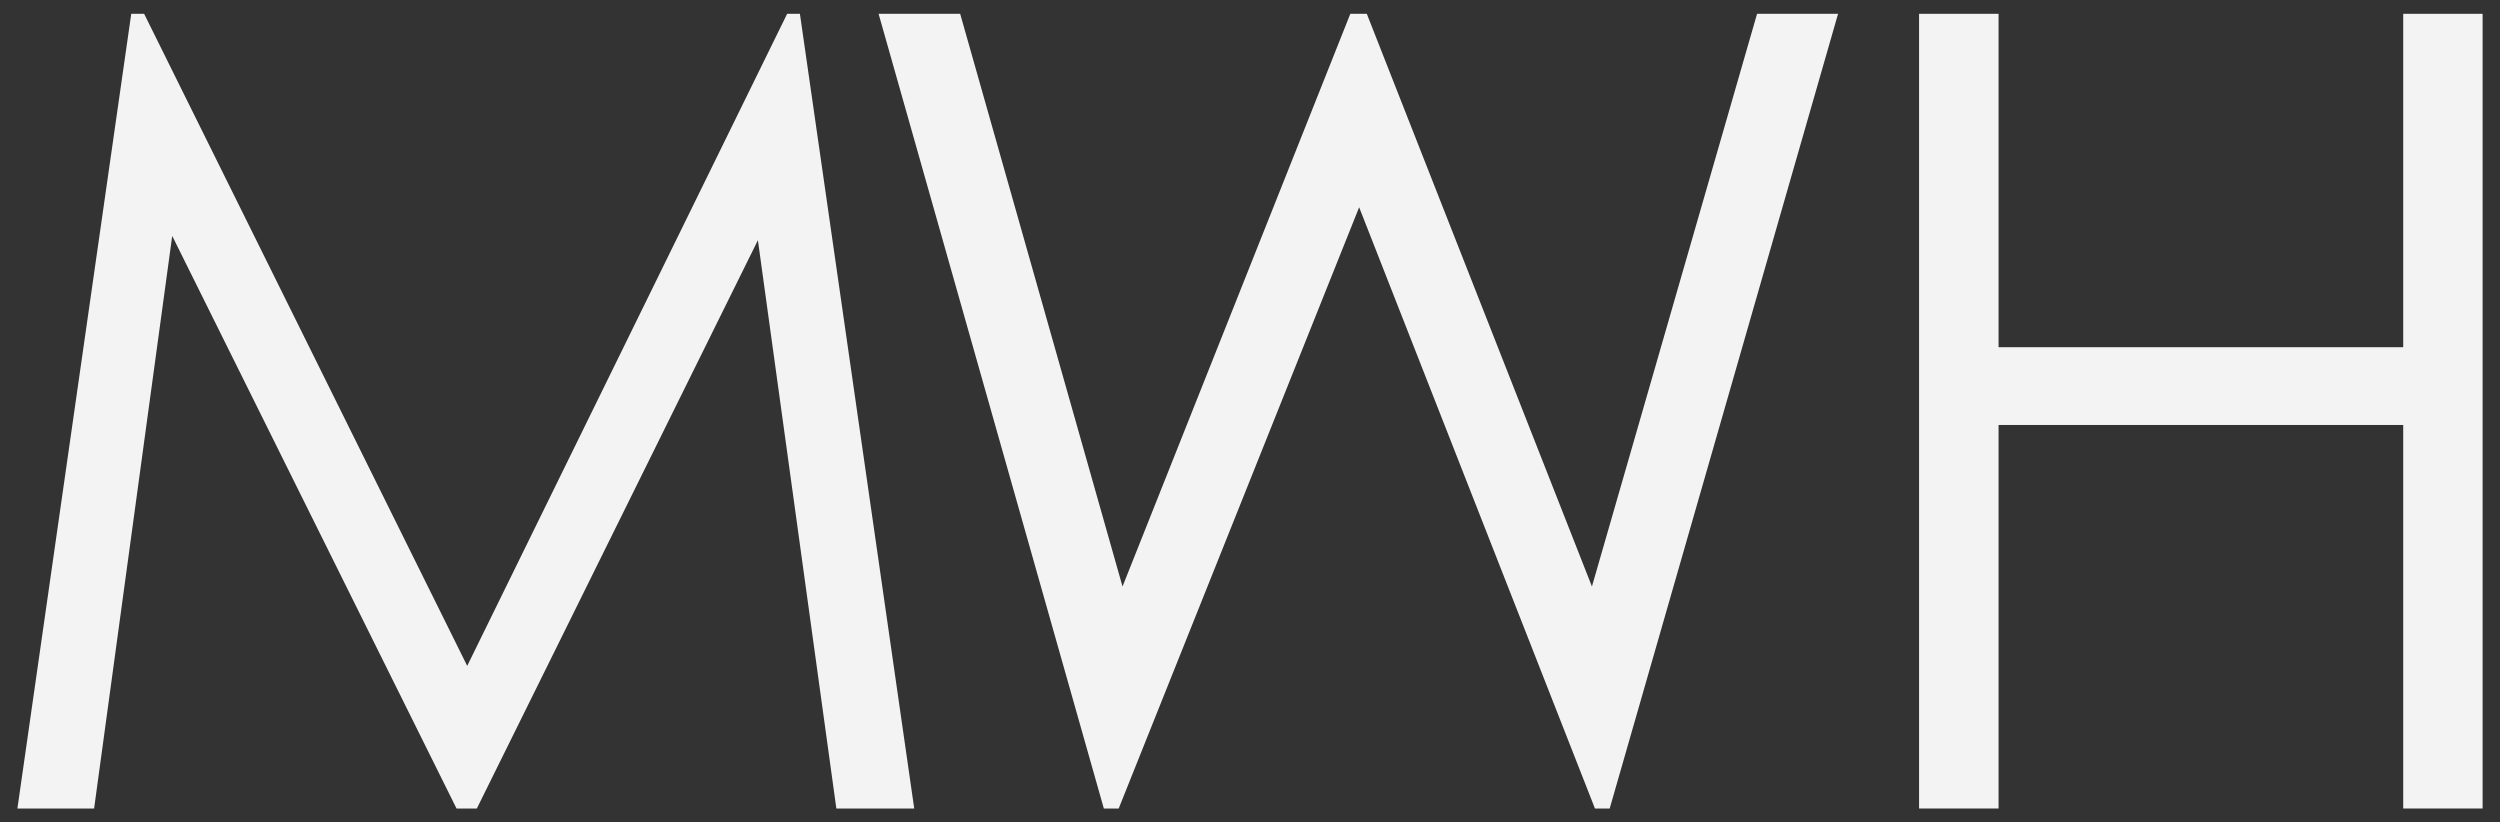 <svg xmlns="http://www.w3.org/2000/svg" id="Lager_1" version="1.1" viewBox="0 0 215.43 70.87">
  <rect x="0" y="0" width="215.43" height="70.87" fill="#333333" stroke="none"/>
  <!-- Generator: Adobe Illustrator 29.3.1, SVG Export Plug-In . SVG Version: 2.1.0 Build 151)  -->
  <defs>
    <style>
      .st0 {
        fill: #f3f3f3;
      }
    </style>
  </defs>
  <polygon class="st0" points="1.5 69.67 11.31 1.19 12.42 1.19 40.26 57.38 67.83 1.19 68.93 1.19 78.78 69.67 72.07 69.67 65.31 20.7 41.09 69.67 39.34 69.67 14.84 20.33 8.11 69.67 1.5 69.67"></polygon>
  <polygon class="st0" points="75.71 1.19 82.74 1.19 96.73 50.54 116.36 1.19 117.78 1.19 137.18 50.54 151.41 1.19 158.39 1.19 138.71 69.67 137.44 69.67 117.12 17.86 96.4 69.67 95.12 69.67 75.71 1.19"></polygon>
  <polygon class="st0" points="165.37 1.19 172.22 1.19 172.22 29.92 207.09 29.92 207.09 1.19 213.93 1.19 213.93 69.67 207.09 69.67 207.09 36.62 172.22 36.62 172.22 69.67 165.37 69.67 165.37 1.19"></polygon>
</svg>